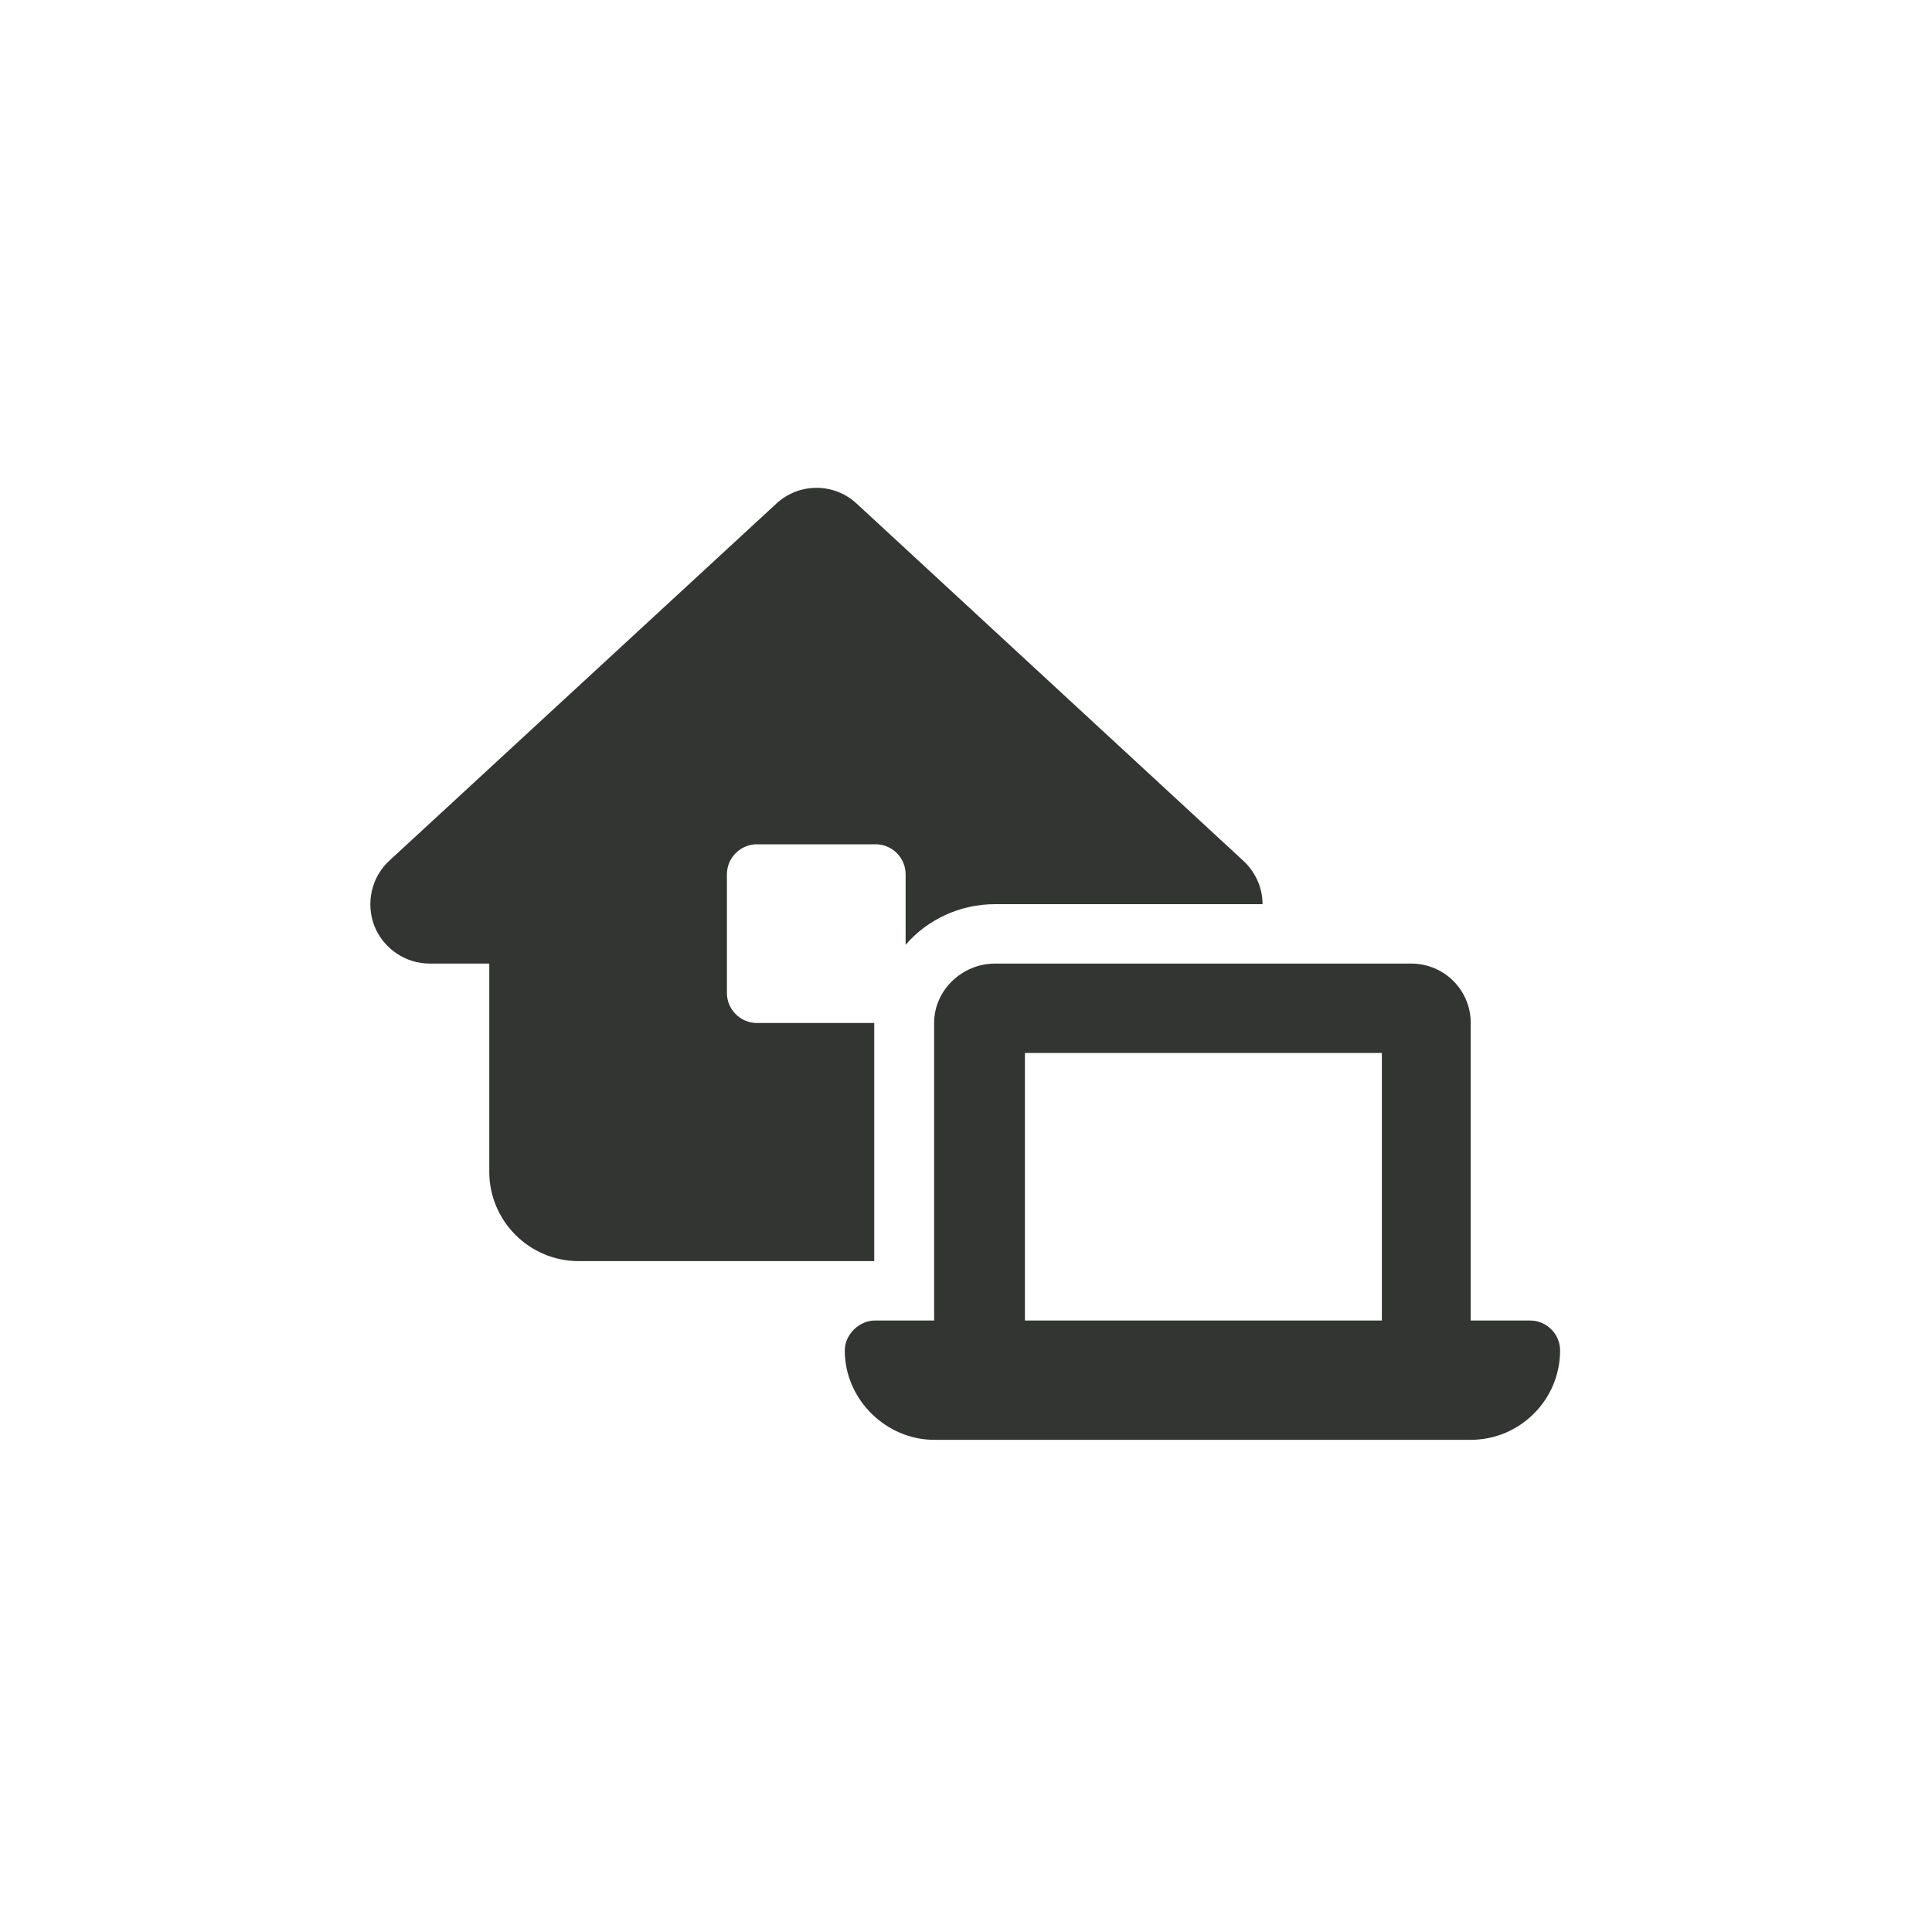 <?xml version="1.0" encoding="utf-8"?>
<!-- Generator: Adobe Illustrator 26.2.1, SVG Export Plug-In . SVG Version: 6.00 Build 0)  -->
<svg version="1.1" id="Layer_1" xmlns="http://www.w3.org/2000/svg" xmlns:xlink="http://www.w3.org/1999/xlink" x="0px" y="0px"
	 viewBox="0 0 400 400" style="enable-background:new 0 0 400 400;" xml:space="preserve">
<rect x="0" y="0" width="400" height="400" fill="#808080" stroke="none"/>
<style type="text/css">
	.st0{fill:#E9EDE0;}
	.st1{fill:#FFFFFF;}
	.st2{fill:#333533;}
</style>
<rect x="-767" y="-12" class="st0" width="400" height="400"/>
<rect x="0" class="st1" width="400" height="400"/>
<path class="st2" d="M-11.1,116.2h-67.2V49L-11.1,116.2z M-78.4,133.1h67.2v159.7c0,13.9-11.3,25.2-25.2,25.2h-151.3
	c-13.9,0-25.2-11.3-25.2-25.2V74.2c0-13.9,11.3-25.2,25.2-25.2h92.5l0,67.2C-95.2,125.5-87.7,133.1-78.4,133.1z M-78.9,204
	l-20.5,20.5v-53.6c0-7-5.6-12.6-12.6-12.6c-7,0-12.6,5.7-12.6,12.6v53.6l-21-20.5c-2-2.5-5.2-3.7-8.5-3.7s-6.5,1.2-8.9,3.7
	c-4.9,4.9-4.9,12.9,0,17.8l42,42c4.9,4.9,12.9,4.9,17.8,0l42-42c4.9-4.9,4.9-12.9,0-17.8C-66,199.1-74,199.1-78.9,204z"/>
<path class="st2" d="M160.7,104.3c4.7-4.4,12-4.4,16.7,0l80,73.9c2.6,2.4,4,5.7,4,9H206c-7.3,0-14,3.2-18.5,8.4V181
	c0-3.4-2.8-6.2-6.2-6.2h-24.6c-3.4,0-6.2,2.8-6.2,6.2v24.6c0,3.4,2.8,6.2,6.2,6.2H181v49.3h-61.2c-10.2,0-18.5-8.3-18.5-18.5v-43.1
	H89c-5.1,0-9.6-3.1-11.5-7.8c-1.8-4.7-0.6-10.1,3.1-13.5L160.7,104.3z M206,199.5h86.2c6.8,0,12.3,5.5,12.3,12.3v61.6h12.3
	c3.4,0,6.2,2.8,6.2,6.2c0,10.2-8.3,18.5-18.5,18.5H193.4c-9.9,0-18.5-8.3-18.5-18.5c0-3.4,3.1-6.2,6.2-6.2h12.3v-61.6
	C193.4,205,199.2,199.5,206,199.5z M212.2,218v55.4h73.9V218H212.2z"/>
</svg>
